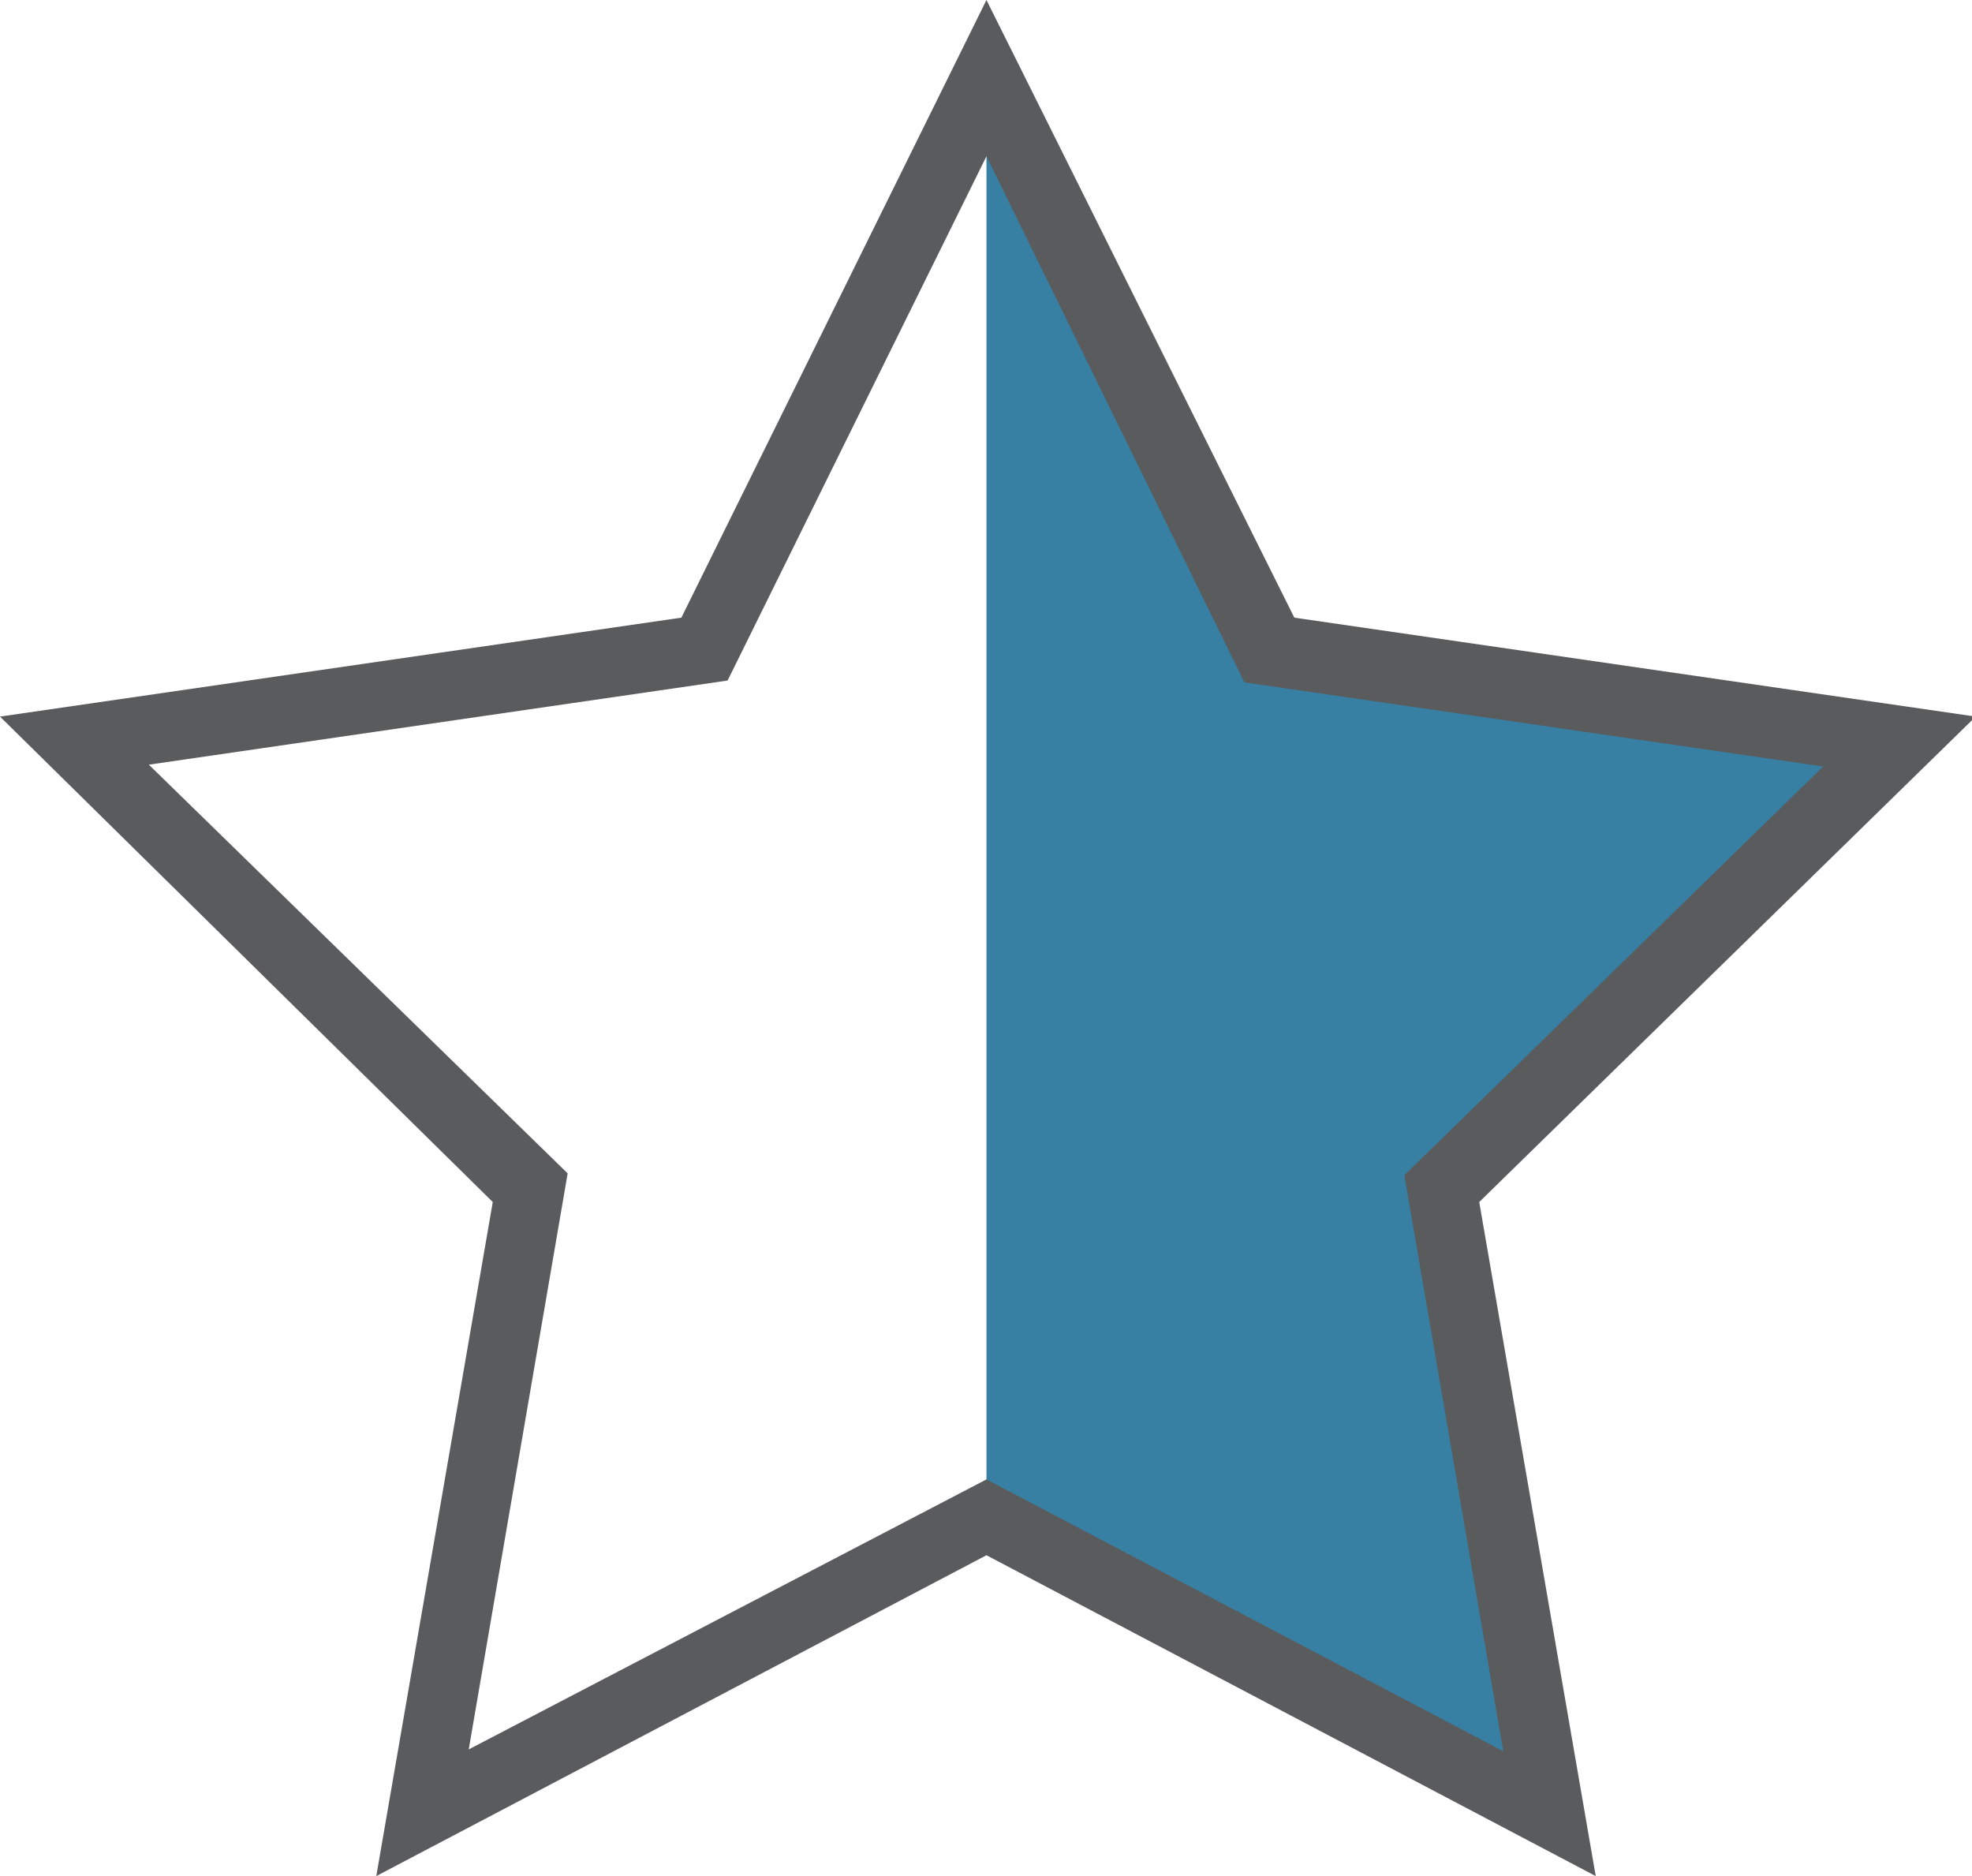 <svg xmlns="http://www.w3.org/2000/svg" viewBox="0 0 21.33 20.29"><defs><style>.cls-1{fill:#3780a3;}.cls-2{fill:#5a5b5d;}</style></defs><title>star-half2</title><g id="Layer_2" data-name="Layer 2"><g id="Layer_1-2" data-name="Layer 1"><polygon class="cls-1" points="10.67 16.4 16.76 19.6 15.6 12.82 20.52 8.01 13.71 7.02 10.67 0.85 10.67 16.4"/><path class="cls-2" d="M17.26,20.29l-6.59-3.47-6.6,3.47L5.33,13,0,7.75,7.37,6.68,10.67,0,14,6.68l7.37,1.07L16,13ZM1.61,8.27l4.53,4.42L5.07,18.92,10.67,16l5.59,2.94-1.07-6.23,4.53-4.42-6.26-.91L10.67,1.69,7.87,7.36Z"/></g></g></svg>